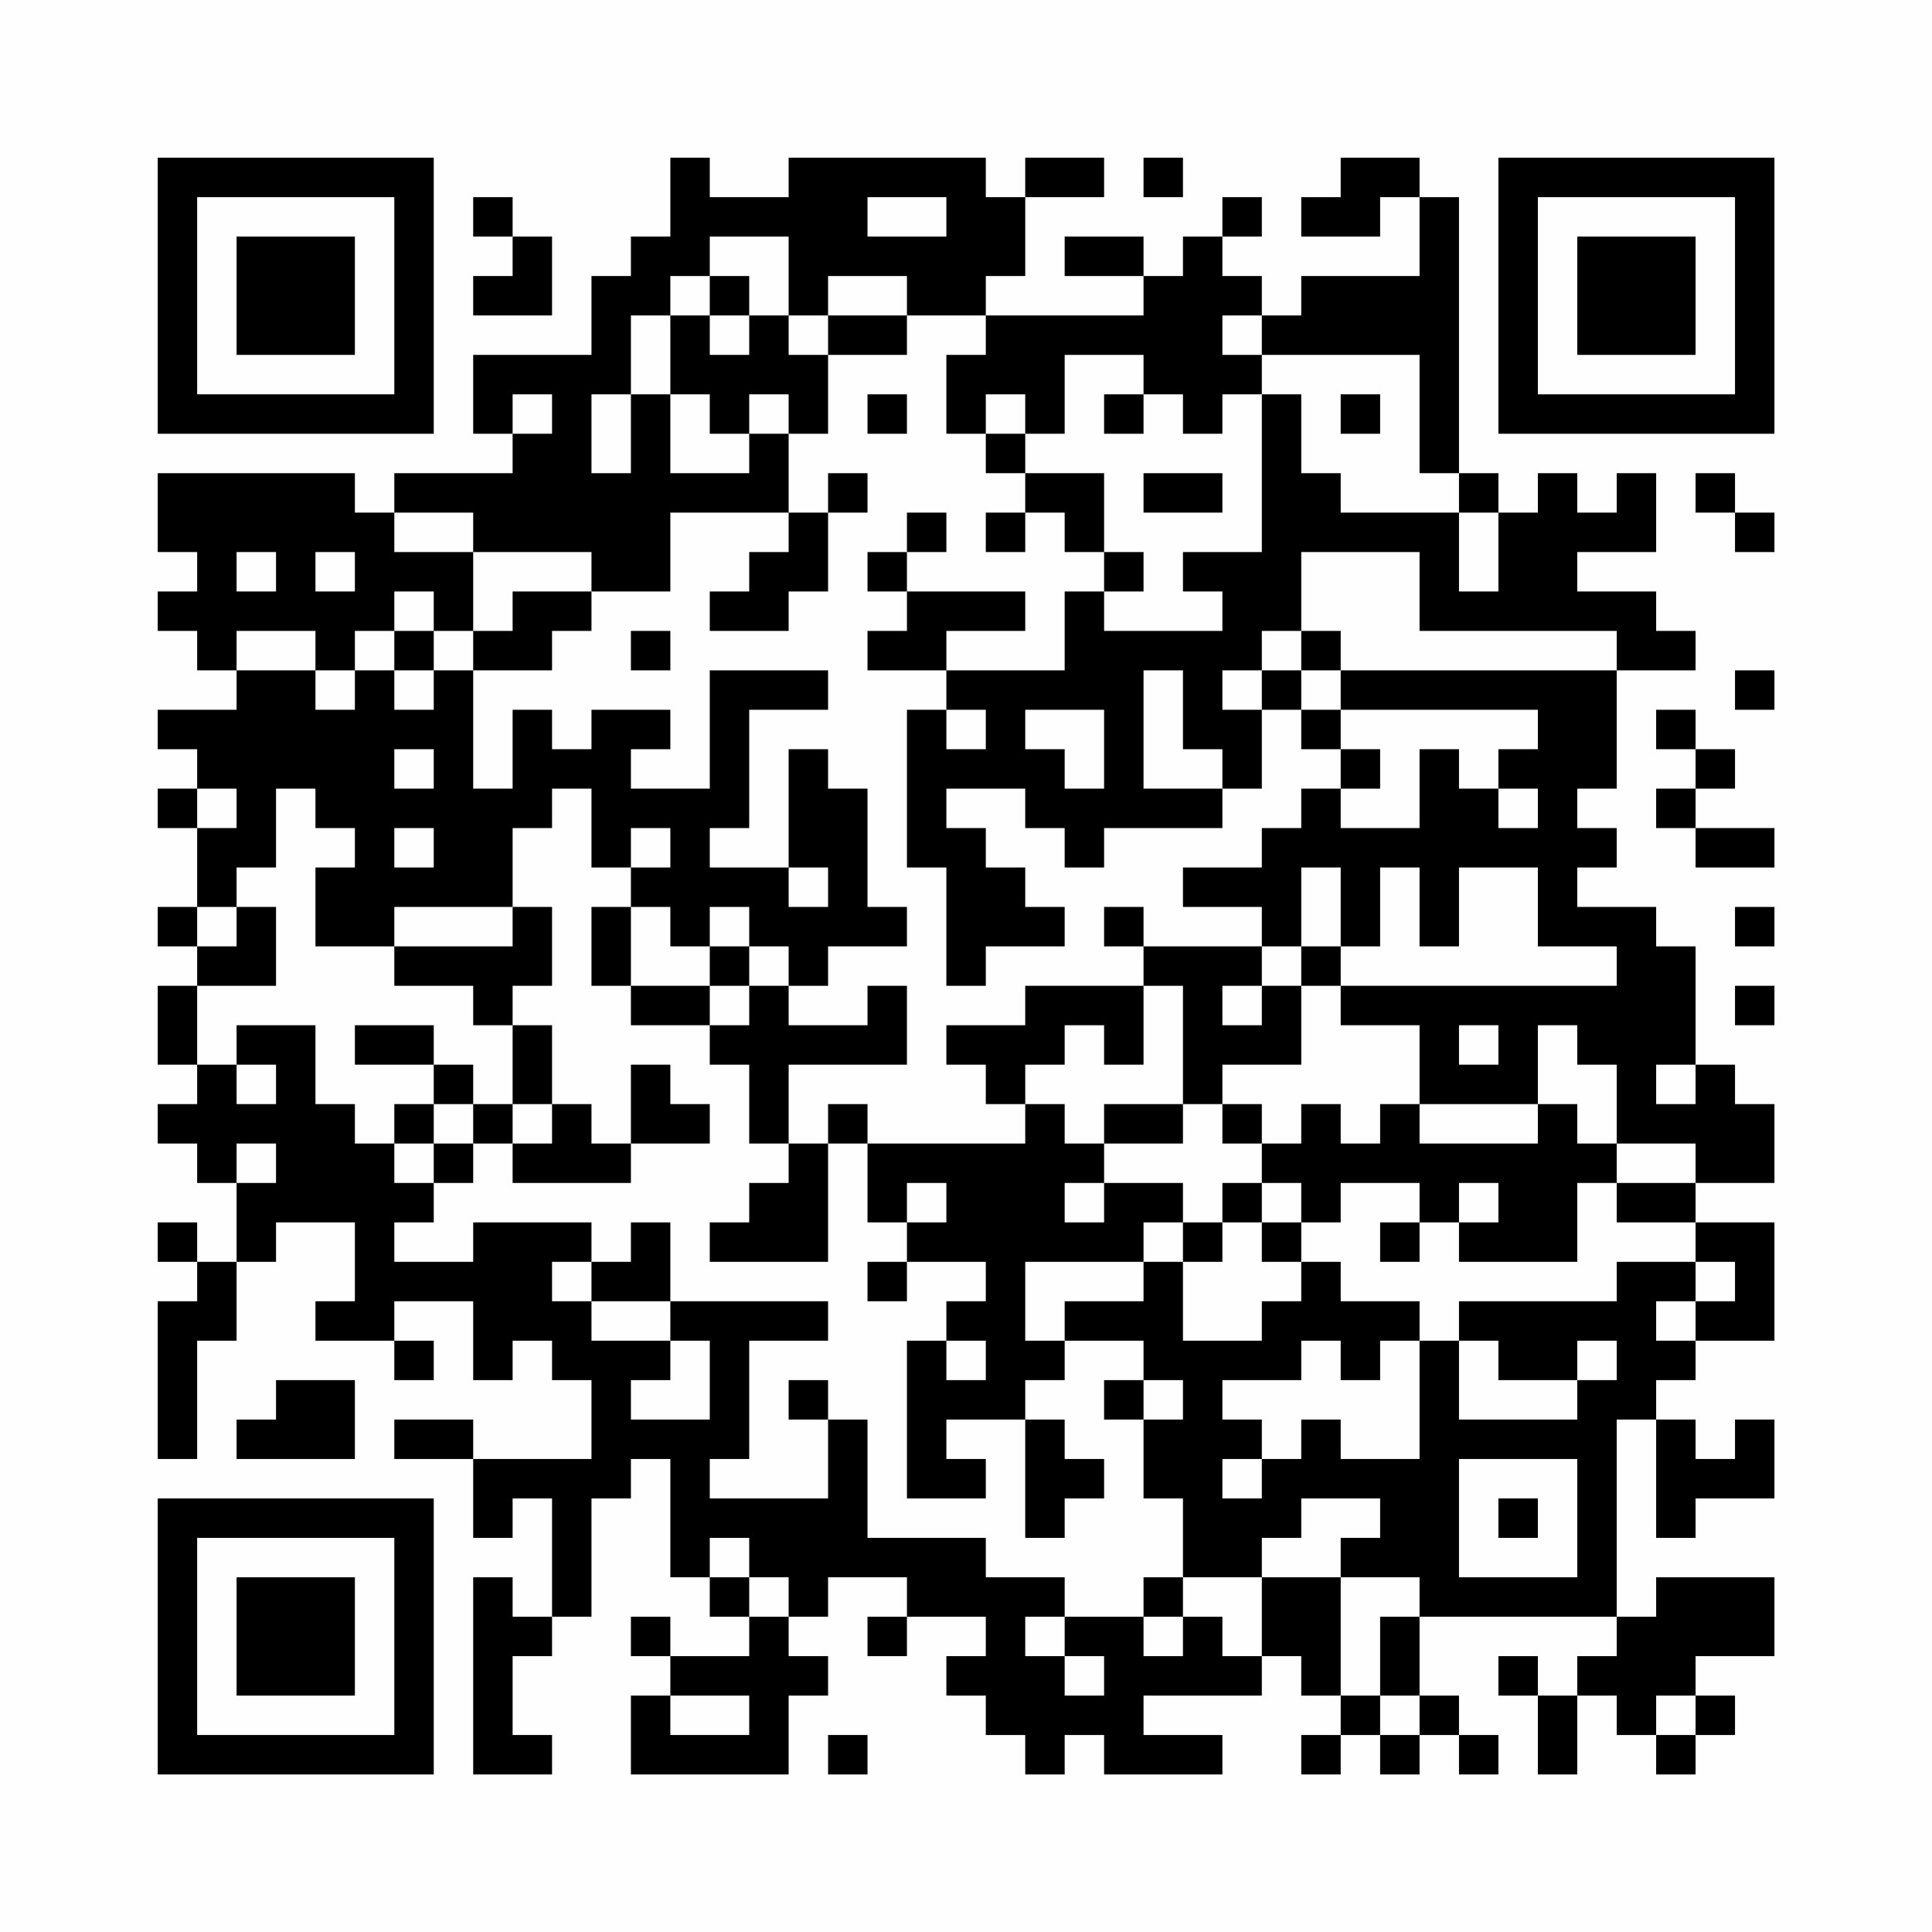 <?xml version="1.0" encoding="UTF-8"?>
<svg xmlns="http://www.w3.org/2000/svg" version="1.1" width="200" height="200" viewBox="0 0 200 200"><rect x="0" y="0" width="200" height="200" fill="#fefefe"/><g transform="scale(4.082)"><g transform="translate(4,4)"><path fill-rule="evenodd" d="M13 0L13 2L12 2L12 3L11 3L11 5L8 5L8 7L9 7L9 8L6 8L6 9L5 9L5 8L0 8L0 10L1 10L1 11L0 11L0 12L1 12L1 13L2 13L2 14L0 14L0 15L1 15L1 16L0 16L0 17L1 17L1 19L0 19L0 20L1 20L1 21L0 21L0 23L1 23L1 24L0 24L0 25L1 25L1 26L2 26L2 28L1 28L1 27L0 27L0 28L1 28L1 29L0 29L0 33L1 33L1 30L2 30L2 28L3 28L3 27L5 27L5 29L4 29L4 30L6 30L6 31L7 31L7 30L6 30L6 29L8 29L8 31L9 31L9 30L10 30L10 31L11 31L11 33L8 33L8 32L6 32L6 33L8 33L8 35L9 35L9 34L10 34L10 37L9 37L9 36L8 36L8 41L10 41L10 40L9 40L9 38L10 38L10 37L11 37L11 34L12 34L12 33L13 33L13 36L14 36L14 37L15 37L15 38L13 38L13 37L12 37L12 38L13 38L13 39L12 39L12 41L16 41L16 39L17 39L17 38L16 38L16 37L17 37L17 36L19 36L19 37L18 37L18 38L19 38L19 37L21 37L21 38L20 38L20 39L21 39L21 40L22 40L22 41L23 41L23 40L24 40L24 41L27 41L27 40L25 40L25 39L28 39L28 38L29 38L29 39L30 39L30 40L29 40L29 41L30 41L30 40L31 40L31 41L32 41L32 40L33 40L33 41L34 41L34 40L33 40L33 39L32 39L32 37L37 37L37 38L36 38L36 39L35 39L35 38L34 38L34 39L35 39L35 41L36 41L36 39L37 39L37 40L38 40L38 41L39 41L39 40L40 40L40 39L39 39L39 38L41 38L41 36L38 36L38 37L37 37L37 32L38 32L38 35L39 35L39 34L41 34L41 32L40 32L40 33L39 33L39 32L38 32L38 31L39 31L39 30L41 30L41 27L39 27L39 26L41 26L41 24L40 24L40 23L39 23L39 20L38 20L38 19L36 19L36 18L37 18L37 17L36 17L36 16L37 16L37 13L39 13L39 12L38 12L38 11L36 11L36 10L38 10L38 8L37 8L37 9L36 9L36 8L35 8L35 9L34 9L34 8L33 8L33 1L32 1L32 0L30 0L30 1L29 1L29 2L31 2L31 1L32 1L32 3L29 3L29 4L28 4L28 3L27 3L27 2L28 2L28 1L27 1L27 2L26 2L26 3L25 3L25 2L23 2L23 3L25 3L25 4L21 4L21 3L22 3L22 1L24 1L24 0L22 0L22 1L21 1L21 0L16 0L16 1L14 1L14 0ZM25 0L25 1L26 1L26 0ZM8 1L8 2L9 2L9 3L8 3L8 4L10 4L10 2L9 2L9 1ZM18 1L18 2L20 2L20 1ZM14 2L14 3L13 3L13 4L12 4L12 6L11 6L11 8L12 8L12 6L13 6L13 8L15 8L15 7L16 7L16 9L13 9L13 11L11 11L11 10L8 10L8 9L6 9L6 10L8 10L8 12L7 12L7 11L6 11L6 12L5 12L5 13L4 13L4 12L2 12L2 13L4 13L4 14L5 14L5 13L6 13L6 14L7 14L7 13L8 13L8 16L9 16L9 14L10 14L10 15L11 15L11 14L13 14L13 15L12 15L12 16L14 16L14 13L17 13L17 14L15 14L15 17L14 17L14 18L16 18L16 19L17 19L17 18L16 18L16 15L17 15L17 16L18 16L18 19L19 19L19 20L17 20L17 21L16 21L16 20L15 20L15 19L14 19L14 20L13 20L13 19L12 19L12 18L13 18L13 17L12 17L12 18L11 18L11 16L10 16L10 17L9 17L9 19L6 19L6 20L4 20L4 18L5 18L5 17L4 17L4 16L3 16L3 18L2 18L2 19L1 19L1 20L2 20L2 19L3 19L3 21L1 21L1 23L2 23L2 24L3 24L3 23L2 23L2 22L4 22L4 24L5 24L5 25L6 25L6 26L7 26L7 27L6 27L6 28L8 28L8 27L11 27L11 28L10 28L10 29L11 29L11 30L13 30L13 31L12 31L12 32L14 32L14 30L13 30L13 29L17 29L17 30L15 30L15 33L14 33L14 34L17 34L17 32L18 32L18 35L21 35L21 36L23 36L23 37L22 37L22 38L23 38L23 39L24 39L24 38L23 38L23 37L25 37L25 38L26 38L26 37L27 37L27 38L28 38L28 36L30 36L30 39L31 39L31 40L32 40L32 39L31 39L31 37L32 37L32 36L30 36L30 35L31 35L31 34L29 34L29 35L28 35L28 36L26 36L26 34L25 34L25 32L26 32L26 31L25 31L25 30L23 30L23 29L25 29L25 28L26 28L26 30L28 30L28 29L29 29L29 28L30 28L30 29L32 29L32 30L31 30L31 31L30 31L30 30L29 30L29 31L27 31L27 32L28 32L28 33L27 33L27 34L28 34L28 33L29 33L29 32L30 32L30 33L32 33L32 30L33 30L33 32L36 32L36 31L37 31L37 30L36 30L36 31L34 31L34 30L33 30L33 29L37 29L37 28L39 28L39 29L38 29L38 30L39 30L39 29L40 29L40 28L39 28L39 27L37 27L37 26L39 26L39 25L37 25L37 23L36 23L36 22L35 22L35 24L32 24L32 22L30 22L30 21L37 21L37 20L35 20L35 18L33 18L33 20L32 20L32 18L31 18L31 20L30 20L30 18L29 18L29 20L28 20L28 19L26 19L26 18L28 18L28 17L29 17L29 16L30 16L30 17L32 17L32 15L33 15L33 16L34 16L34 17L35 17L35 16L34 16L34 15L35 15L35 14L30 14L30 13L37 13L37 12L32 12L32 10L29 10L29 12L28 12L28 13L27 13L27 14L28 14L28 16L27 16L27 15L26 15L26 13L25 13L25 16L27 16L27 17L24 17L24 18L23 18L23 17L22 17L22 16L20 16L20 17L21 17L21 18L22 18L22 19L23 19L23 20L21 20L21 21L20 21L20 18L19 18L19 14L20 14L20 15L21 15L21 14L20 14L20 13L23 13L23 11L24 11L24 12L27 12L27 11L26 11L26 10L28 10L28 6L29 6L29 8L30 8L30 9L33 9L33 11L34 11L34 9L33 9L33 8L32 8L32 5L28 5L28 4L27 4L27 5L28 5L28 6L27 6L27 7L26 7L26 6L25 6L25 5L23 5L23 7L22 7L22 6L21 6L21 7L20 7L20 5L21 5L21 4L19 4L19 3L17 3L17 4L16 4L16 2ZM14 3L14 4L13 4L13 6L14 6L14 7L15 7L15 6L16 6L16 7L17 7L17 5L19 5L19 4L17 4L17 5L16 5L16 4L15 4L15 3ZM14 4L14 5L15 5L15 4ZM9 6L9 7L10 7L10 6ZM18 6L18 7L19 7L19 6ZM24 6L24 7L25 7L25 6ZM30 6L30 7L31 7L31 6ZM21 7L21 8L22 8L22 9L21 9L21 10L22 10L22 9L23 9L23 10L24 10L24 11L25 11L25 10L24 10L24 8L22 8L22 7ZM17 8L17 9L16 9L16 10L15 10L15 11L14 11L14 12L16 12L16 11L17 11L17 9L18 9L18 8ZM25 8L25 9L27 9L27 8ZM39 8L39 9L40 9L40 10L41 10L41 9L40 9L40 8ZM19 9L19 10L18 10L18 11L19 11L19 12L18 12L18 13L20 13L20 12L22 12L22 11L19 11L19 10L20 10L20 9ZM2 10L2 11L3 11L3 10ZM4 10L4 11L5 11L5 10ZM9 11L9 12L8 12L8 13L10 13L10 12L11 12L11 11ZM6 12L6 13L7 13L7 12ZM12 12L12 13L13 13L13 12ZM29 12L29 13L28 13L28 14L29 14L29 15L30 15L30 16L31 16L31 15L30 15L30 14L29 14L29 13L30 13L30 12ZM40 13L40 14L41 14L41 13ZM22 14L22 15L23 15L23 16L24 16L24 14ZM38 14L38 15L39 15L39 16L38 16L38 17L39 17L39 18L41 18L41 17L39 17L39 16L40 16L40 15L39 15L39 14ZM6 15L6 16L7 16L7 15ZM1 16L1 17L2 17L2 16ZM6 17L6 18L7 18L7 17ZM9 19L9 20L6 20L6 21L8 21L8 22L9 22L9 24L8 24L8 23L7 23L7 22L5 22L5 23L7 23L7 24L6 24L6 25L7 25L7 26L8 26L8 25L9 25L9 26L12 26L12 25L14 25L14 24L13 24L13 23L12 23L12 25L11 25L11 24L10 24L10 22L9 22L9 21L10 21L10 19ZM11 19L11 21L12 21L12 22L14 22L14 23L15 23L15 25L16 25L16 26L15 26L15 27L14 27L14 28L17 28L17 25L18 25L18 27L19 27L19 28L18 28L18 29L19 29L19 28L21 28L21 29L20 29L20 30L19 30L19 34L21 34L21 33L20 33L20 32L22 32L22 35L23 35L23 34L24 34L24 33L23 33L23 32L22 32L22 31L23 31L23 30L22 30L22 28L25 28L25 27L26 27L26 28L27 28L27 27L28 27L28 28L29 28L29 27L30 27L30 26L32 26L32 27L31 27L31 28L32 28L32 27L33 27L33 28L36 28L36 26L37 26L37 25L36 25L36 24L35 24L35 25L32 25L32 24L31 24L31 25L30 25L30 24L29 24L29 25L28 25L28 24L27 24L27 23L29 23L29 21L30 21L30 20L29 20L29 21L28 21L28 20L25 20L25 19L24 19L24 20L25 20L25 21L22 21L22 22L20 22L20 23L21 23L21 24L22 24L22 25L18 25L18 24L17 24L17 25L16 25L16 23L19 23L19 21L18 21L18 22L16 22L16 21L15 21L15 20L14 20L14 21L12 21L12 19ZM40 19L40 20L41 20L41 19ZM14 21L14 22L15 22L15 21ZM25 21L25 23L24 23L24 22L23 22L23 23L22 23L22 24L23 24L23 25L24 25L24 26L23 26L23 27L24 27L24 26L26 26L26 27L27 27L27 26L28 26L28 27L29 27L29 26L28 26L28 25L27 25L27 24L26 24L26 21ZM27 21L27 22L28 22L28 21ZM40 21L40 22L41 22L41 21ZM33 22L33 23L34 23L34 22ZM38 23L38 24L39 24L39 23ZM7 24L7 25L8 25L8 24ZM9 24L9 25L10 25L10 24ZM24 24L24 25L26 25L26 24ZM2 25L2 26L3 26L3 25ZM19 26L19 27L20 27L20 26ZM33 26L33 27L34 27L34 26ZM12 27L12 28L11 28L11 29L13 29L13 27ZM20 30L20 31L21 31L21 30ZM3 31L3 32L2 32L2 33L5 33L5 31ZM16 31L16 32L17 32L17 31ZM24 31L24 32L25 32L25 31ZM33 33L33 36L36 36L36 33ZM34 34L34 35L35 35L35 34ZM14 35L14 36L15 36L15 37L16 37L16 36L15 36L15 35ZM25 36L25 37L26 37L26 36ZM13 39L13 40L15 40L15 39ZM38 39L38 40L39 40L39 39ZM17 40L17 41L18 41L18 40ZM0 0L0 7L7 7L7 0ZM1 1L1 6L6 6L6 1ZM2 2L2 5L5 5L5 2ZM34 0L34 7L41 7L41 0ZM35 1L35 6L40 6L40 1ZM36 2L36 5L39 5L39 2ZM0 34L0 41L7 41L7 34ZM1 35L1 40L6 40L6 35ZM2 36L2 39L5 39L5 36Z" fill="#000000"/></g></g></svg>
